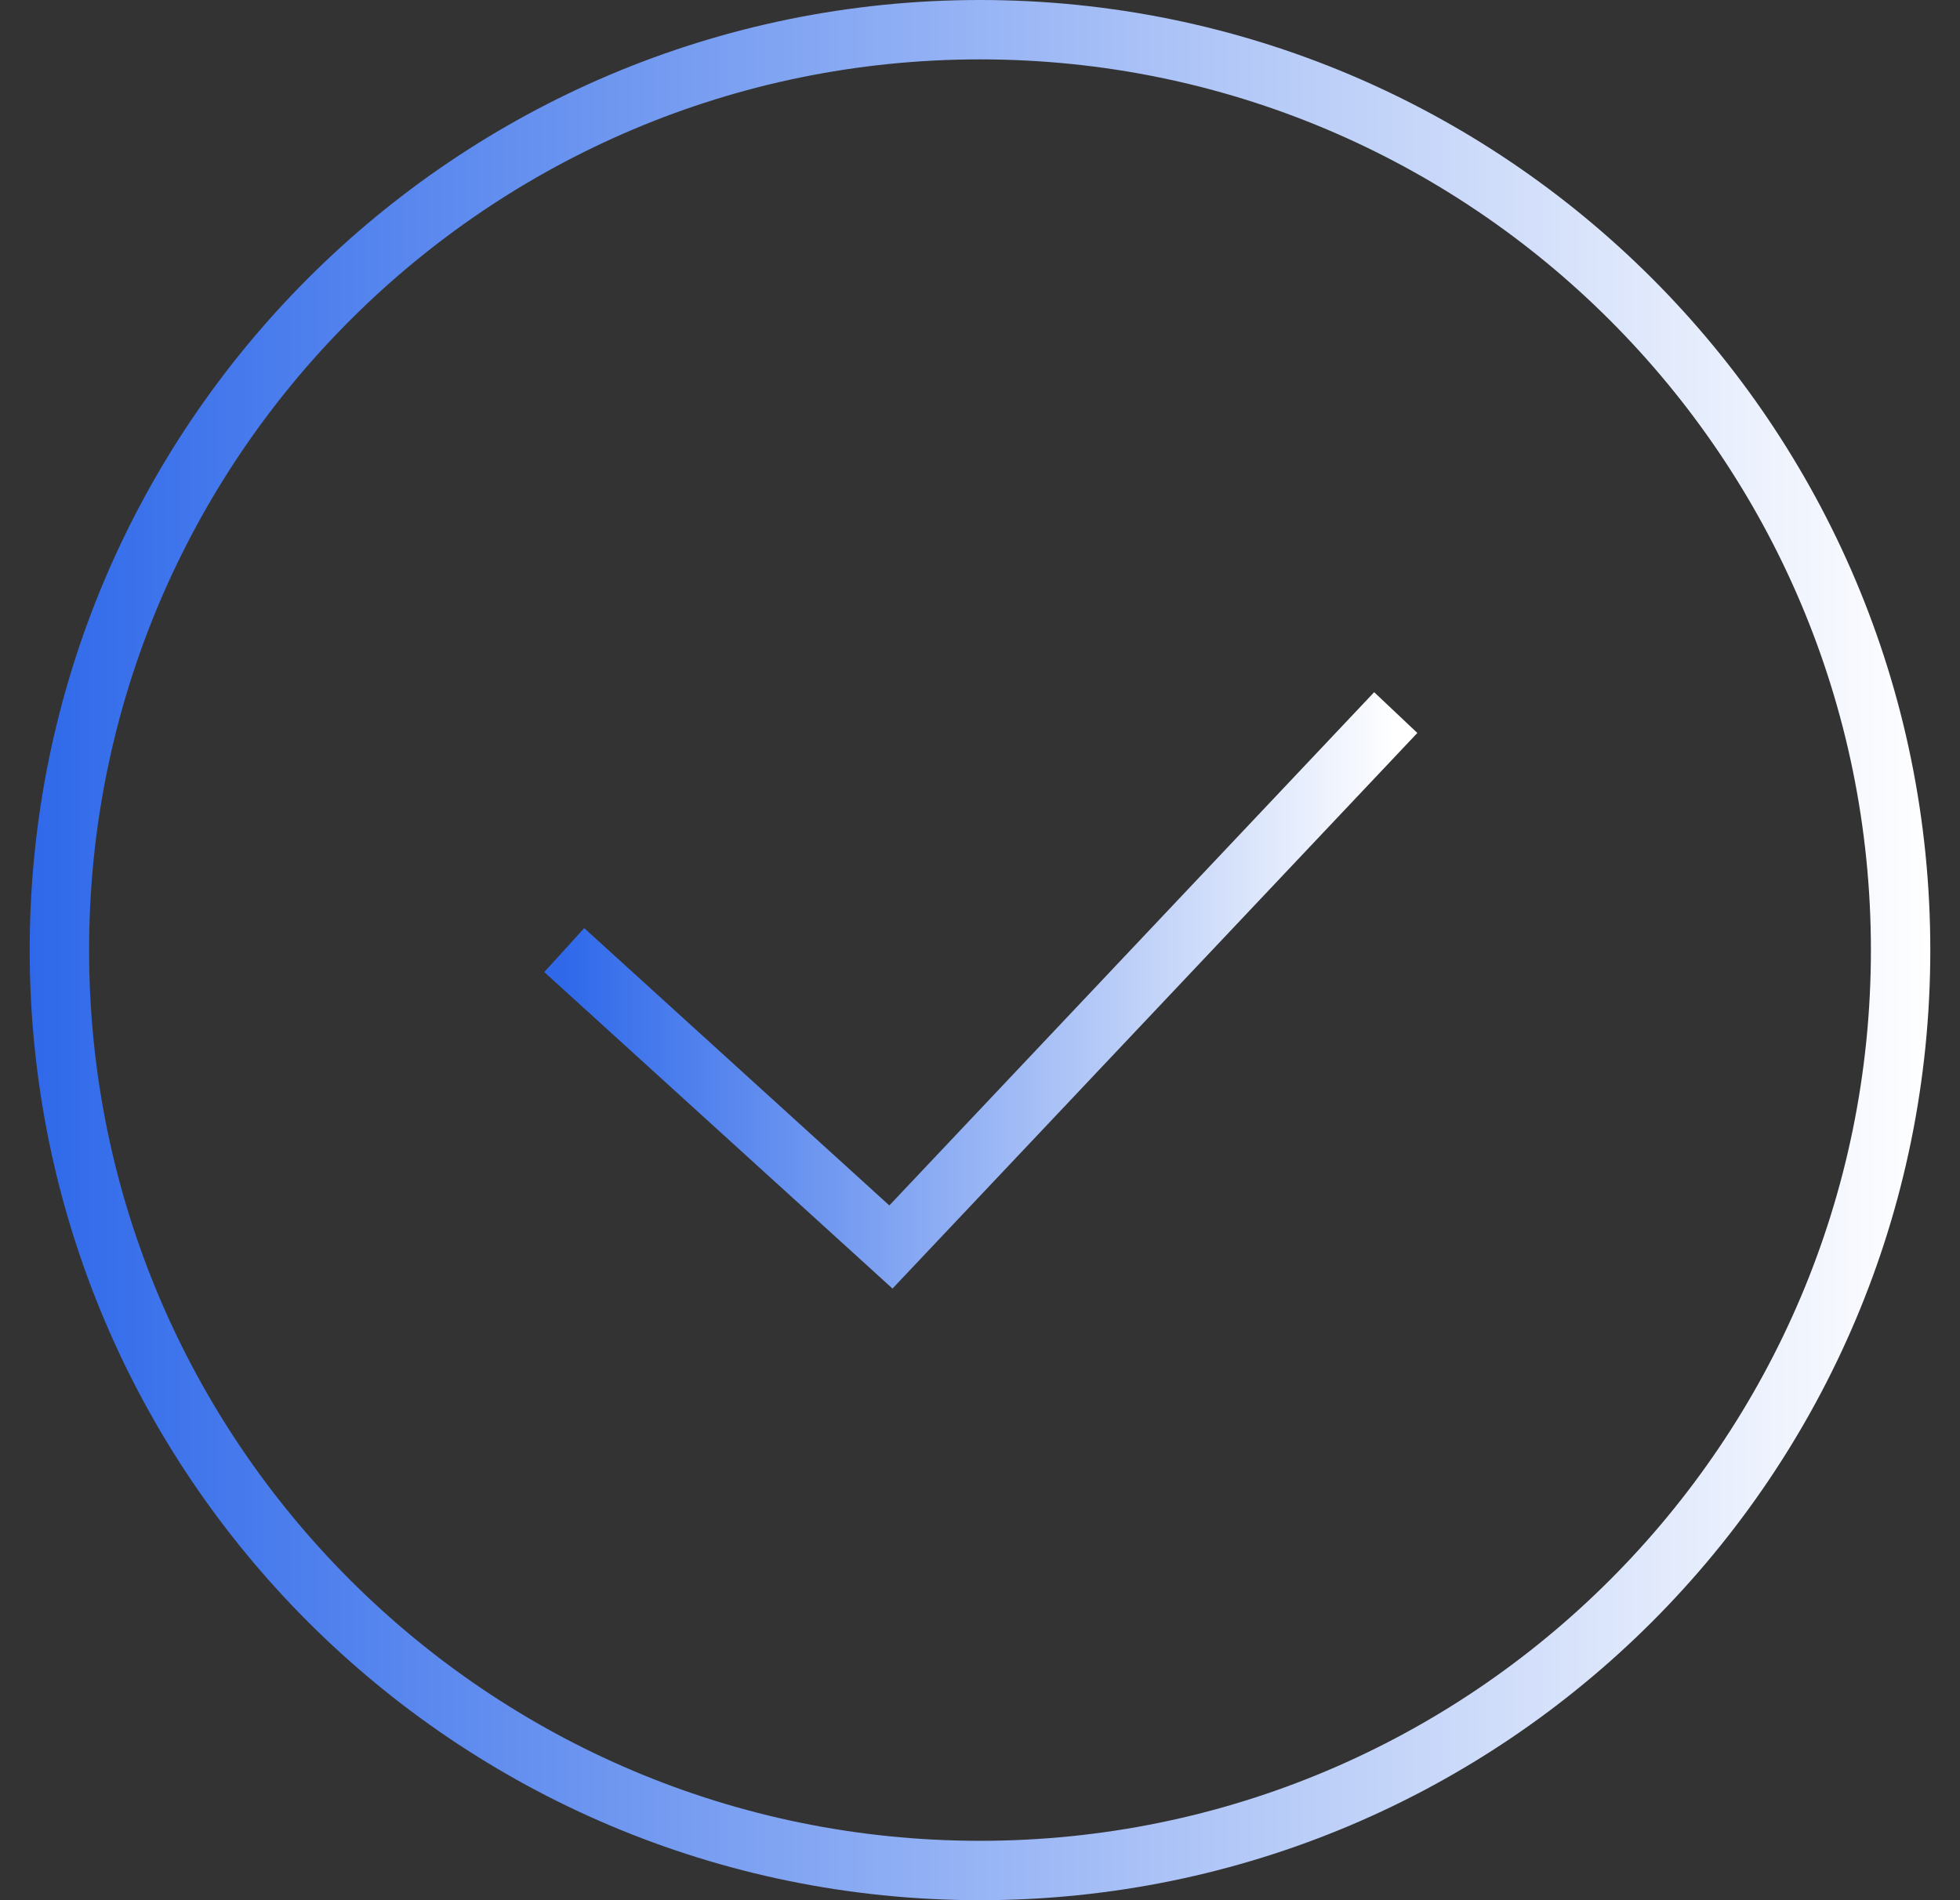<?xml version="1.0" encoding="UTF-8"?> <svg xmlns="http://www.w3.org/2000/svg" width="33" height="32" viewBox="0 0 33 32" fill="none"><rect x="0" y="0" width="33" height="32" fill="#333333" stroke="none"/><g clip-path="url(#clip0_447_132)"><path d="M32 16C32 7.44 25.06 0.5 16.5 0.5C7.94 0.5 1 7.44 1 16C1 24.56 7.94 31.5 16.5 31.5C25.06 31.5 32 24.56 32 16Z" stroke="url(#paint0_linear_447_132)"></path><path d="M9.5 16L15 21L23.5 12" stroke="url(#paint1_linear_447_132)"></path></g><defs><linearGradient id="paint0_linear_447_132" x1="0.5" y1="12.549" x2="32.5" y2="12.549" gradientUnits="userSpaceOnUse"><stop stop-color="#2F69EA"></stop><stop offset="1" stop-color="white"></stop></linearGradient><linearGradient id="paint1_linear_447_132" x1="9.5" y1="15.529" x2="23.5" y2="15.529" gradientUnits="userSpaceOnUse"><stop stop-color="#2F69EA"></stop><stop offset="1" stop-color="white"></stop></linearGradient><clipPath id="clip0_447_132"><rect width="33" height="32" fill="white"></rect></clipPath></defs></svg> 